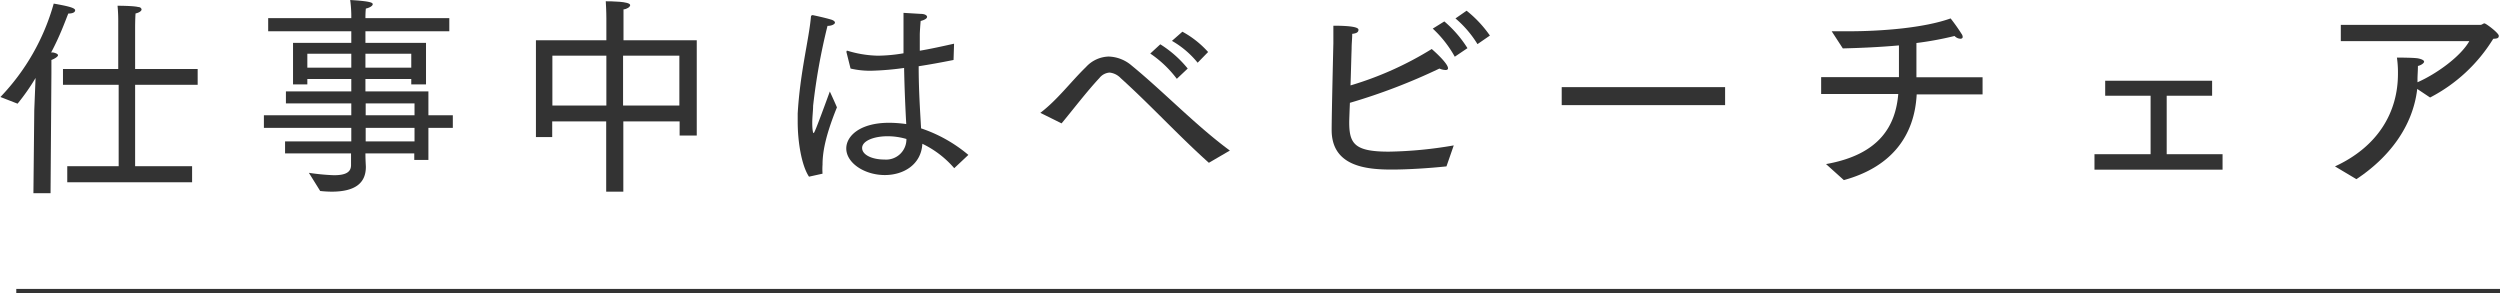<svg xmlns="http://www.w3.org/2000/svg" viewBox="0 0 291.78 34.22"><defs><style>.cls-1{fill:#333;}.cls-2{fill:none;stroke:#333;stroke-miterlimit:10;stroke-width:0.5px;}</style></defs><g id="レイヤー_2" data-name="レイヤー 2"><g id="レイヤー_1-2" data-name="レイヤー 1"><path class="cls-1" d="M4,12.85,4.15,9.1a24.58,24.58,0,0,1-2.1,3l-2-.78A25.73,25.73,0,0,0,6.27.42c1.7.3,2.5.5,2.5.78,0,.05,0,.38-.8.38-.4,1-1,2.67-2,4.54h.2c.4.08.6.2.6.33S6.47,6.82,6,7c0,.68,0,1.55,0,1.55l-.1,14h-2ZM7.85,19.4h6V9.9H7.35V8.05H13.8V2.67a19.39,19.39,0,0,0-.08-2s1.88,0,2.4.15c.28,0,.4.17.4.3s-.22.35-.7.45c-.05.7-.05,1.67-.05,1.67V8.05h7.3V9.9h-7.3v9.5h6.65v1.87H7.85Z"/><path class="cls-1" d="M36.05,20.17a25.54,25.54,0,0,0,2.92.28c1.28,0,2-.3,2-1.18V17.9h-7.7V16.5H41V14.92H30.8V13.45H41V12.07H33.37v-1.4H41V9.22H35.87v.63H34.2V5H41V3.65h-9.7V2.12H41V1.77S41,.92,40.87,0c2.5.15,2.63.33,2.63.5s-.33.4-.8.5c-.05.42-.05,1-.05,1v.12h9.79V3.65H42.65V5h7.07V9.85H48V9.22H42.65v1.45H50v2.78h2.85v1.47H50v3.75H48.35V17.9h-5.7c0,.82.05,1.42.05,1.57,0,1.9-1.25,2.9-4,2.9a13.1,13.1,0,0,1-1.33-.08ZM41,7.9V6.27H35.87V7.9Zm7,0V6.27H42.65V7.9Zm.38,5.55V12.07h-5.7v1.38Zm0,3.05V14.92h-5.7V16.5Z"/><path class="cls-1" d="M62.55,4.7h8.22V2.15s0-.95-.07-2c.47,0,2.85,0,2.85.45,0,.21-.38.46-.78.5,0,.48,0,1.26,0,1.26V4.7h8.55V15.82h-2V14.17H72.75v8.2h-2v-8.2h-6.3V16H62.55Zm8.22,7.62V6.5h-6.3v5.82Zm8.52,0V6.5H72.72v5.82Z"/><path class="cls-1" d="M94.42,20.62c-.85-1.27-1.32-4-1.32-6.42,0-.33,0-.65,0-.95.28-4.85,1.33-8.7,1.55-11.33a.18.18,0,0,1,.18-.15h.05s1.35.28,2.17.53c.28.1.4.22.4.35s-.3.37-.87.37a70.87,70.87,0,0,0-1.68,9.33c0,.57-.1,1.27-.1,2s.08,1.18.15,1.18.15-.05,1.9-4.85c0,0,.5,1.07.83,1.85C96.22,16.12,96,18,96,19.22A7.41,7.41,0,0,0,96,20.27ZM98.8,6.12a.16.16,0,0,1,0-.1c0-.07,0-.1.1-.1h0a13,13,0,0,0,3.55.58,18.58,18.58,0,0,0,3-.28V5c0-1.15,0-2.25,0-3.5l2,.12c.5,0,.75.18.75.35s-.25.35-.75.48c-.05.6-.1,1.32-.1,1.62,0,.63,0,1.25,0,1.85,1.3-.22,2.65-.52,4-.82L111.29,7c-1.4.28-2.77.53-4.07.73,0,2.87.18,5.37.28,7.25a16.88,16.88,0,0,1,5.52,3.1l-1.65,1.55a11.41,11.41,0,0,0-3.72-2.85c-.13,2.42-2.18,3.65-4.38,3.65-2.4,0-4.5-1.43-4.5-3.1,0-1.48,1.63-3,5-3a14.71,14.71,0,0,1,2,.15c-.08-1.43-.2-3.88-.25-6.55a32.91,32.91,0,0,1-3.63.32A10,10,0,0,1,99.27,8Zm4.82,9.78c-1.7,0-3,.57-3,1.37s1.15,1.35,2.6,1.35a2.37,2.37,0,0,0,2.57-2.4A7.9,7.9,0,0,0,103.62,15.9Z"/><path class="cls-1" d="M121.42,13.17c2-1.52,3.55-3.62,5.33-5.35A3.72,3.72,0,0,1,129.4,6.6a4.31,4.31,0,0,1,2.7,1.07c3.67,3,7.55,7.05,11.44,9.9L141.09,19c-3.42-3.05-6.87-6.8-10.29-9.88a2.09,2.09,0,0,0-1.3-.65,1.66,1.66,0,0,0-1.18.63c-1.45,1.55-3.15,3.77-4.42,5.3Zm14-8A12.94,12.94,0,0,1,138.62,8l-1.27,1.2a13,13,0,0,0-3.1-2.95ZM138,3.7a11.22,11.22,0,0,1,3,2.37l-1.22,1.25a10.65,10.65,0,0,0-3-2.55Z"/><path class="cls-1" d="M168.82,19.42c-1.9.2-4.42.37-6.4.37-3,0-7-.39-7-4.62,0-1.82.2-10.12.2-10.12V4.4c0-.53,0-1,0-1.4,1.9,0,2.93.15,2.93.47s-.28.43-.73.48c0,.57-.07,1.12-.07,1.75-.05,1.42-.08,2.92-.13,4.27a39.14,39.14,0,0,0,9.48-4.25c.12.1,1.9,1.65,1.9,2.25,0,.15-.13.2-.28.2A1.83,1.83,0,0,1,168,8,69.53,69.53,0,0,1,157.55,12c-.05,1.2-.08,2.07-.08,2.27,0,2.53.65,3.43,4.63,3.43a48.37,48.37,0,0,0,7.57-.73ZM168.57,2.5a13.47,13.47,0,0,1,2.7,3.12l-1.48,1a13.1,13.1,0,0,0-2.57-3.28Zm2.6-1.25a13.71,13.71,0,0,1,2.72,2.9l-1.45,1a12.45,12.45,0,0,0-2.57-3Z"/><path class="cls-1" d="M182.27,10.17h19.07v2.1H182.27Z"/><path class="cls-1" d="M213.12,19.15c6.38-1.13,8.13-4.6,8.43-8.18h-9V9h9.08c0-1,0-2.55,0-3.2v-.5c-2.25.2-4.47.3-6.55.35l-1.3-2c.63,0,1.28,0,1.93,0,4,0,8.87-.4,11.95-1.5A22.18,22.18,0,0,1,229,4.05a.68.68,0,0,1,.07.25c0,.15-.1.22-.28.22a1,1,0,0,1-.67-.32,38.76,38.76,0,0,1-4.45.82c0,1.33,0,3,0,4h7.72v2H223.7c-.25,4.85-2.95,8.48-8.5,10Z"/><path class="cls-1" d="M244.45,18H251V11.17h-5.3V9.42h12.48v1.75h-5.3V18h6.52v1.8H244.45Z"/><path class="cls-1" d="M272.52,19.42c5-2.3,7.35-6.3,7.35-10.8a12.36,12.36,0,0,0-.12-1.9s2.05,0,2.5.1.67.23.67.38-.3.4-.72.5c0,.57-.05,1.07-.05,1.6,0,.1,0,.2,0,.3,2.13-.93,5-2.95,6.05-4.8l-15,0V2.9l16.3,0c.2,0,.3-.17.47-.17s1.67,1.12,1.67,1.45-.3.32-.65.35a18.78,18.78,0,0,1-7.37,6.85l-1.5-1c-.52,4.45-3.35,8.05-7.1,10.53Z"/><line class="cls-2" x1="1.9" y1="33.97" x2="291.78" y2="33.97"/></g></g></svg>